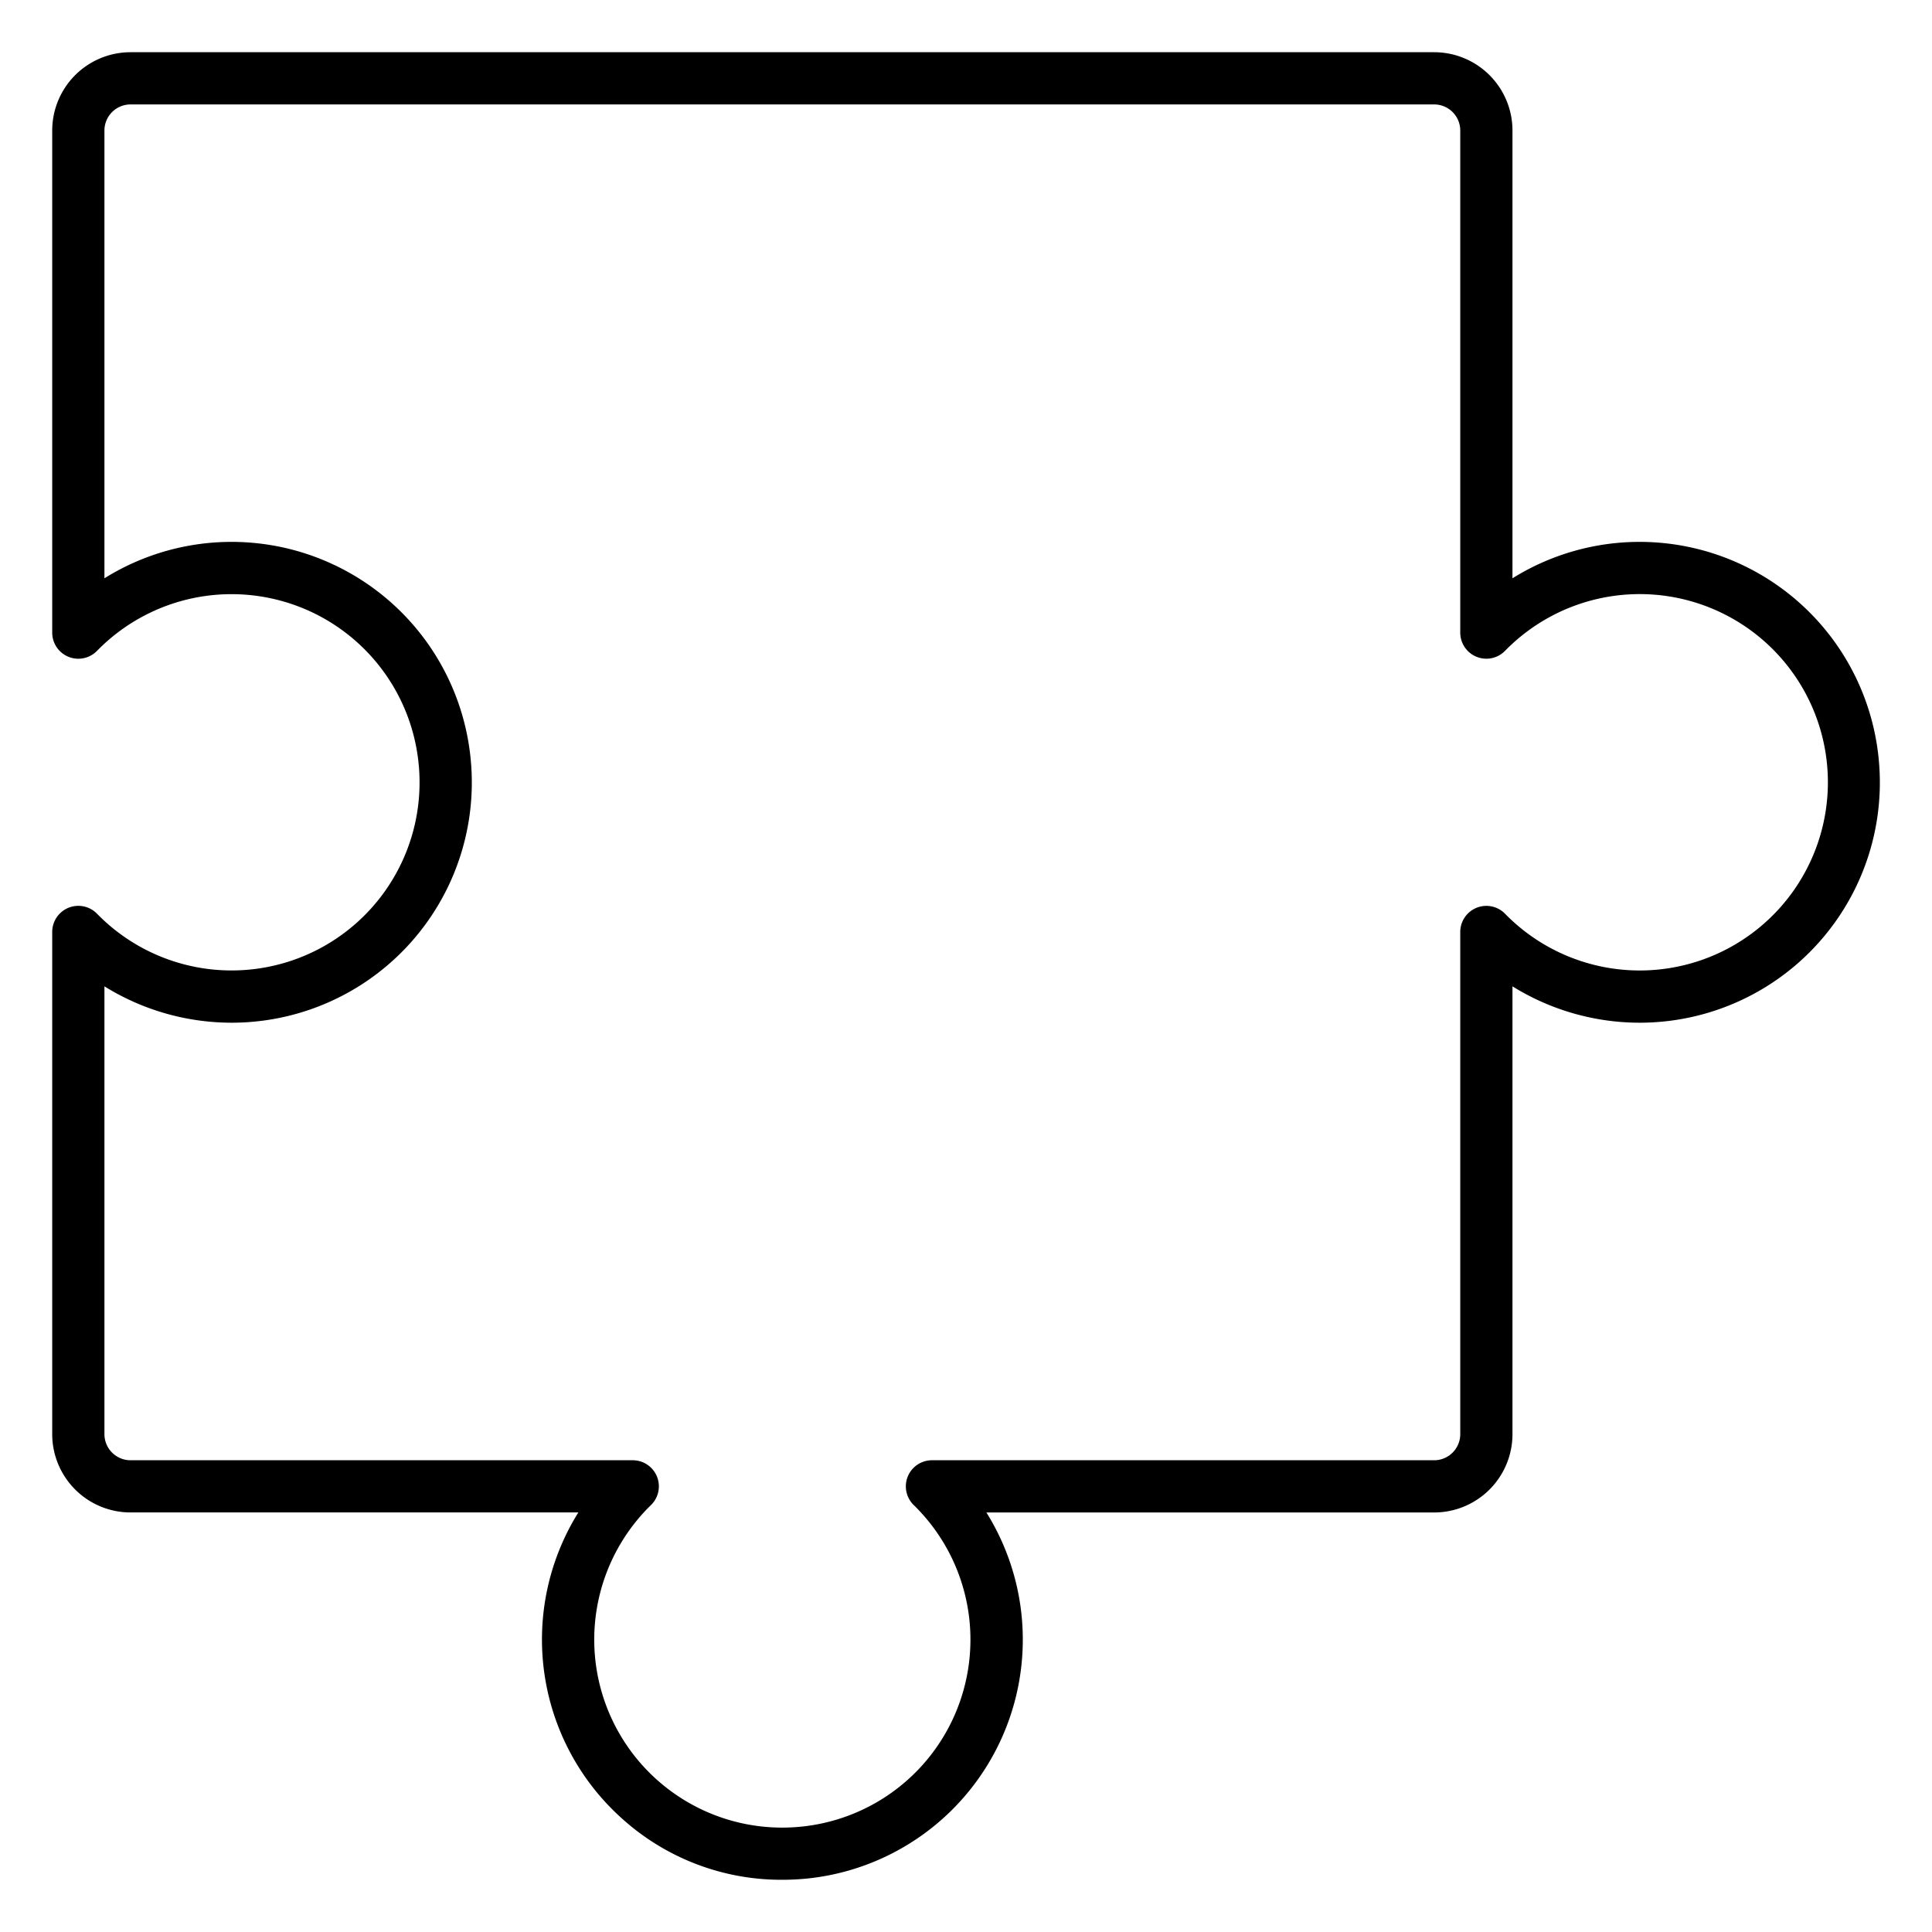 <?xml version="1.0" ?><svg id="Icons" viewBox="0 0 74 74" xmlns="http://www.w3.org/2000/svg"><path d="M29.951,72a9.1,9.1,0,0,1-6.154-2.37,9.2,9.2,0,0,1-1.645-11.7H5a3,3,0,0,1-3-3V35.7A1,1,0,0,1,3.718,35a7.2,7.2,0,0,0,12.31-5.808h0a7.2,7.2,0,0,0-12.31-4.265A1,1,0,0,1,2,24.232V5A3,3,0,0,1,5,2H54.931a3,3,0,0,1,3,3V22.15A9.2,9.2,0,0,1,71.95,28.989a9.2,9.2,0,0,1-9.157,10.183,9.234,9.234,0,0,1-4.862-1.393V54.931a3,3,0,0,1-3,3H37.781a9.2,9.2,0,0,1-6.84,14.019A9.712,9.712,0,0,1,29.951,72ZM4,37.779V54.931a1,1,0,0,0,1,1H24.232a1,1,0,0,1,.7,1.718A7.2,7.2,0,0,0,30.736,69.96,7.2,7.2,0,0,0,35,57.649a1,1,0,0,1,.7-1.718H54.931a1,1,0,0,0,1-1V35.7a1,1,0,0,1,1.717-.7,7.208,7.208,0,1,0,0-10.073,1,1,0,0,1-1.717-.7V5a1,1,0,0,0-1-1H5A1,1,0,0,0,4,5V22.15a9.2,9.2,0,0,1,14.019,6.839h0A9.2,9.2,0,0,1,8.862,39.172,9.237,9.237,0,0,1,4,37.779Z"/></svg>